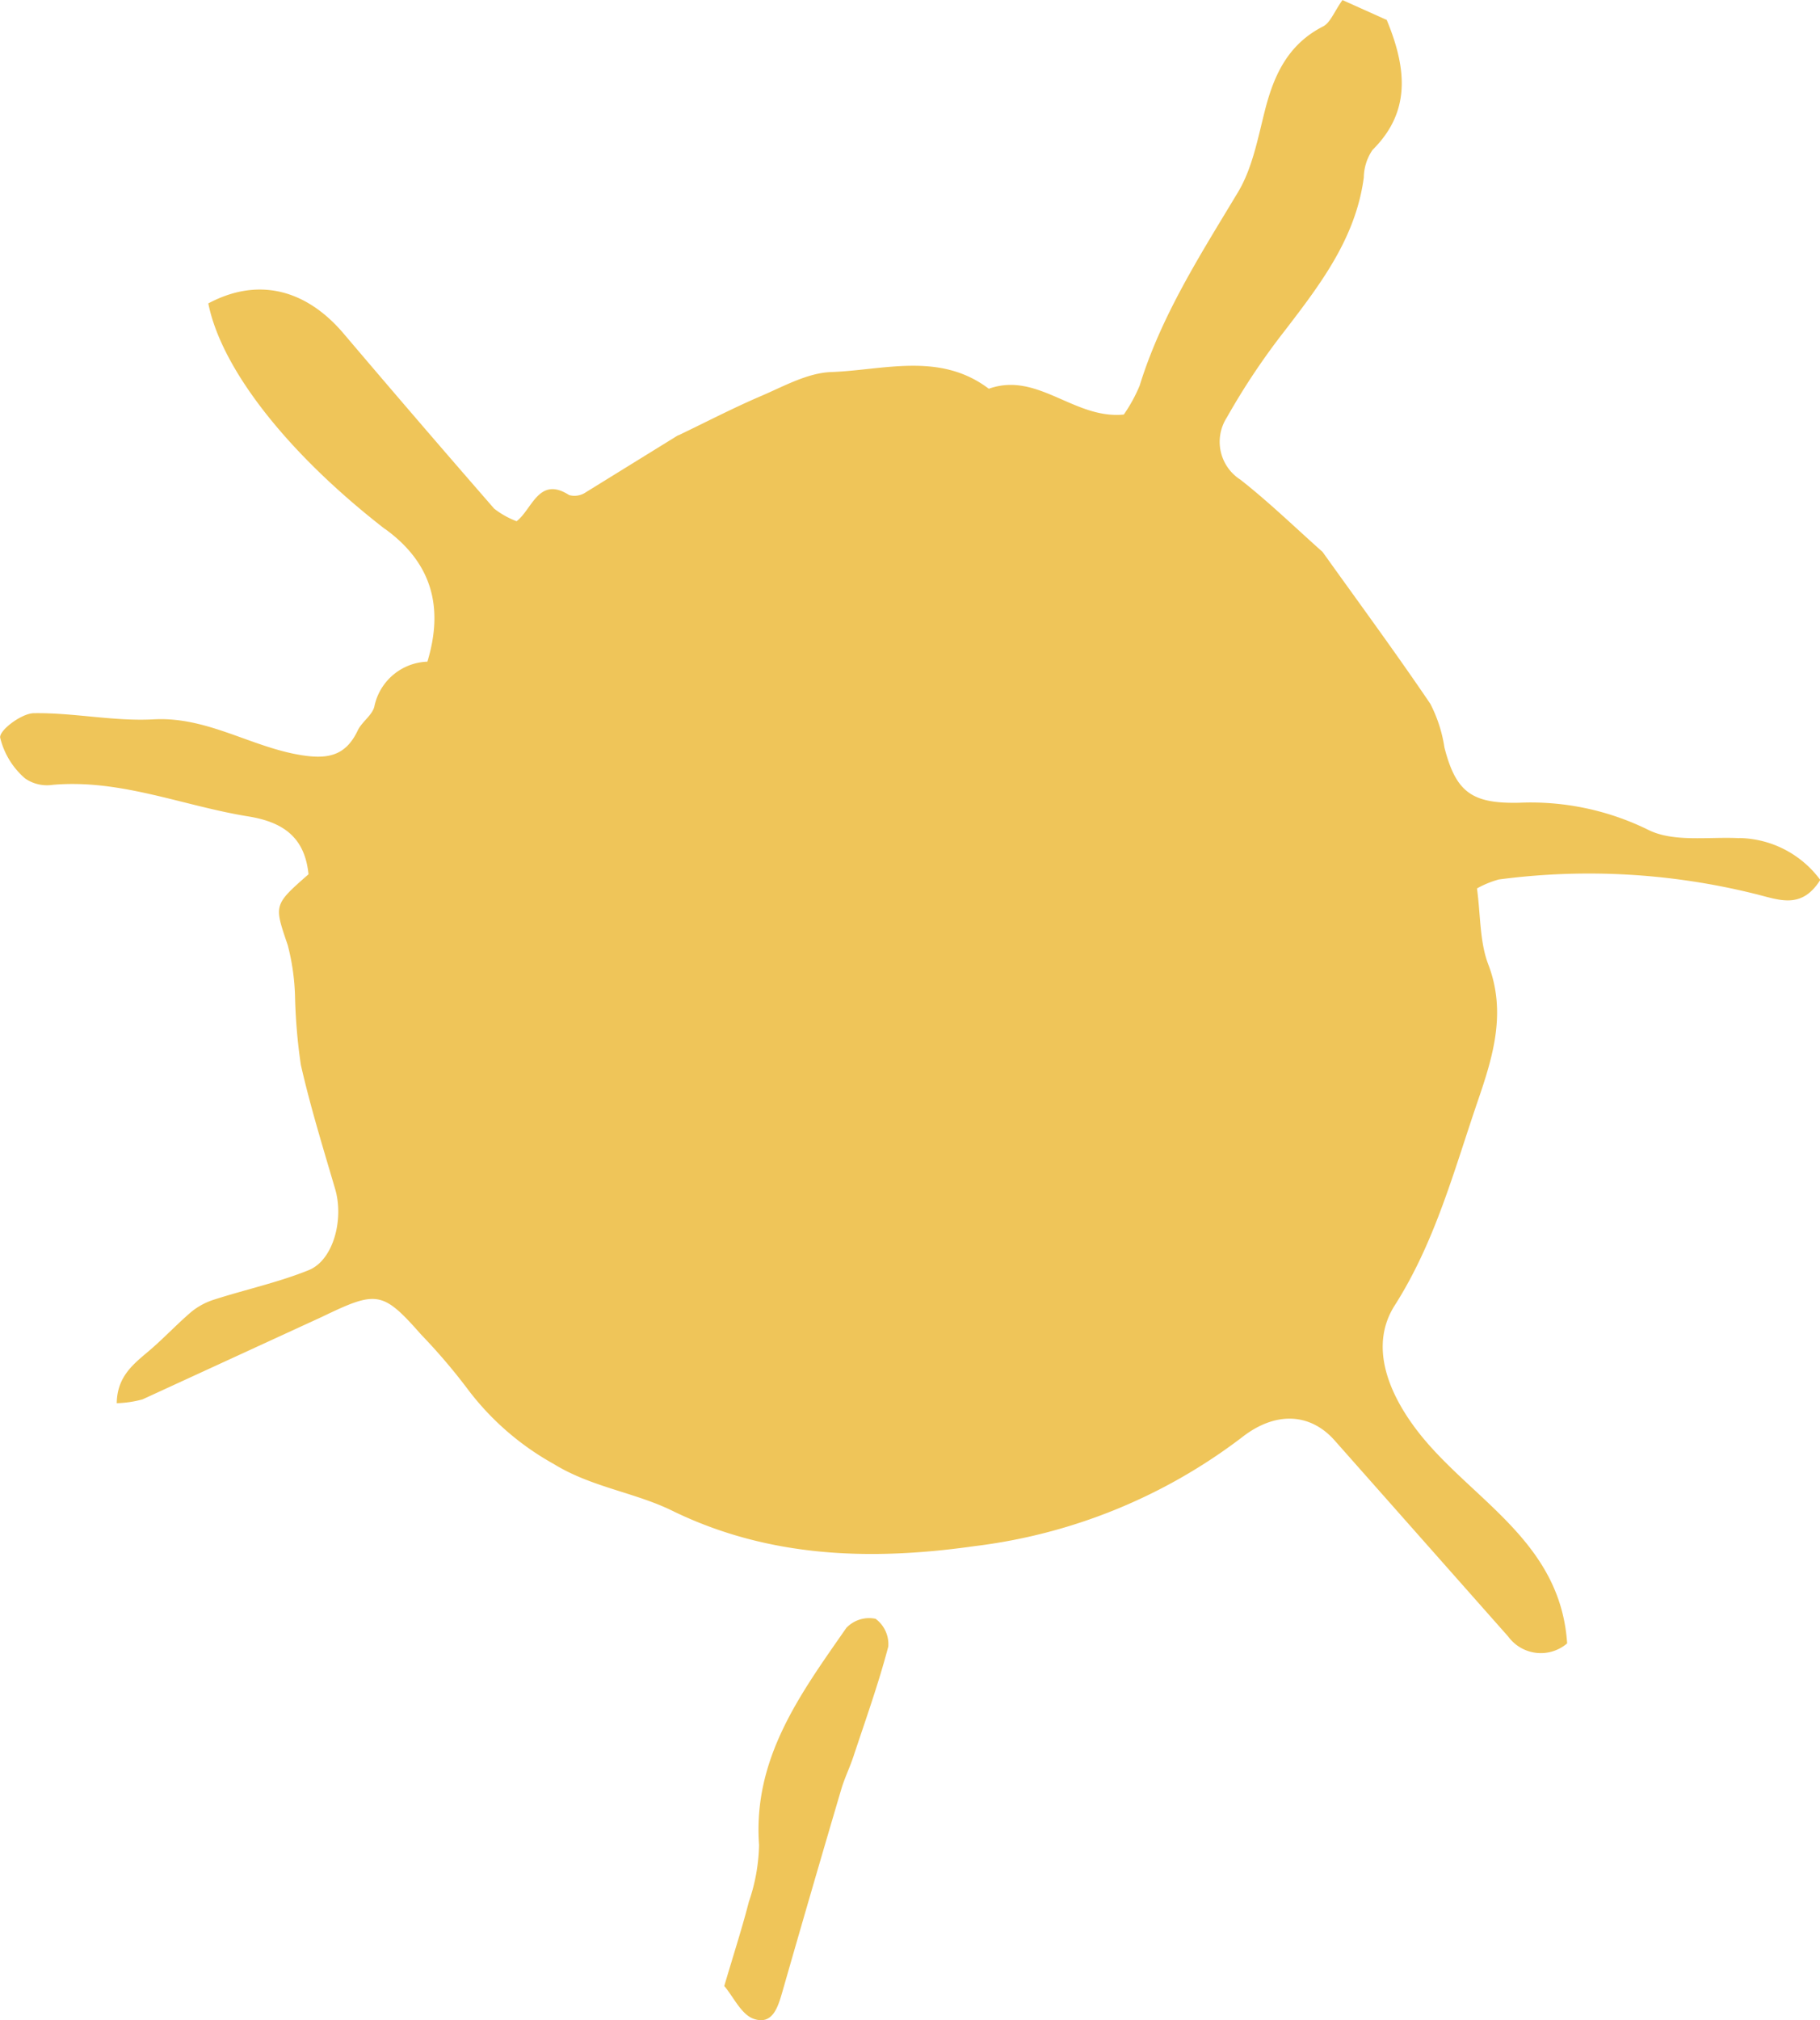 <svg xmlns="http://www.w3.org/2000/svg" width="138.554" height="153.759" fill="#efc559"><path d="M132.396 63.79c-2.335-.117-4.994.334-6.924-.635a20.24 20.24 0 0 0-9.833-2.058c-3.585.074-4.8-.8-5.675-4.2a10.72 10.72 0 0 0-1.077-3.333c-2.65-3.91-5.455-7.714-8.2-11.556-2.076-1.847-4.077-3.79-6.256-5.5a3.42 3.42 0 0 1-1.036-4.729c1.304-2.312 2.78-4.523 4.416-6.614 2.712-3.536 5.4-7.042 6.013-11.655.01-.75.242-1.48.665-2.1 2.806-2.783 2.71-5.97 1.08-9.893L102.2.005c-.64.9-.922 1.724-1.478 2.008-2.628 1.342-3.717 3.633-4.406 6.318-.55 2.144-.96 4.45-2.072 6.3-2.848 4.74-5.835 9.372-7.484 14.72a11.89 11.89 0 0 1-1.206 2.2c-3.782.375-6.557-3.294-10.277-1.964-3.736-2.823-7.984-1.417-12.01-1.27-1.8.067-3.606 1.087-5.342 1.83-2.14.916-4.208 1.995-6.308 3l.05-.047-7.09 4.38a1.52 1.52 0 0 1-1.249.2c-2.312-1.486-2.815 1.093-4 1.99-.614-.232-1.19-.554-1.707-.957q-5.762-6.612-11.44-13.3c-2.915-3.45-6.593-4.315-10.323-2.32 1 5 6.045 11.435 13.485 17.2l-.048-.05c3.407 2.463 4.567 5.746 3.242 10.116-1.977.07-3.647 1.487-4.04 3.425-.174.667-.95 1.154-1.264 1.813-.934 1.97-2.33 2.207-4.394 1.86-3.783-.634-7.094-2.93-11.145-2.708-3.022.165-6.084-.517-9.124-.468-.92.015-2.6 1.267-2.56 1.848.288 1.21.95 2.297 1.89 3.11a2.92 2.92 0 0 0 2.112.494c5.172-.453 9.915 1.6 14.87 2.4 2.707.436 4.32 1.607 4.605 4.407-2.693 2.358-2.617 2.333-1.578 5.407.327 1.254.51 2.54.55 3.835a42.22 42.22 0 0 0 .446 5.271c.724 3.18 1.69 6.308 2.61 9.442.677 2.3-.13 5.41-2.008 6.172-2.3.93-4.752 1.46-7.12 2.217a5.32 5.32 0 0 0-1.777.922c-1.1.932-2.1 2.008-3.2 2.95-1.2 1.026-2.49 1.955-2.523 4.04.662-.018 1.32-.115 1.96-.29l13.67-6.284c4.155-2 4.6-1.987 7.532 1.34 1.237 1.283 2.398 2.638 3.475 4.058a20.89 20.89 0 0 0 6.628 5.8c2.85 1.76 6.168 2.164 9 3.548 7.465 3.655 15.324 3.8 23.03 2.708a41.9 41.9 0 0 0 20.34-8.262c2.607-2.056 5.262-1.855 7.1.236l13.204 14.915c.507.69 1.28 1.135 2.128 1.232s1.702-.165 2.35-.722c-.52-7.94-7.538-11.04-11.507-16.31-2.186-2.9-3.528-6.416-1.618-9.414 3.08-4.833 4.52-10.293 6.338-15.6 1.137-3.327 2.18-6.7.784-10.348-.663-1.733-.582-3.75-.86-5.785a7.4 7.4 0 0 1 1.659-.682 52.35 52.35 0 0 1 19.374 1.064c1.89.446 3.636 1.3 5.1-1.03-1.448-1.968-3.732-3.147-6.175-3.188z"/><path d="M100.67 41.987l.013.018.04.036zm-34.016 81.216a2.4 2.4 0 0 0-2.221.691c-3.468 4.987-7.13 9.9-6.647 16.534a14.09 14.09 0 0 1-.777 4.319c-.506 1.973-1.136 3.913-1.872 6.405.7.822 1.292 2.17 2.245 2.5 1.463.5 1.855-.94 2.2-2.132q2.2-7.678 4.46-15.334c.25-.848.646-1.65.925-2.492.922-2.78 1.913-5.544 2.656-8.372a2.4 2.4 0 0 0-.969-2.119z"/></svg>